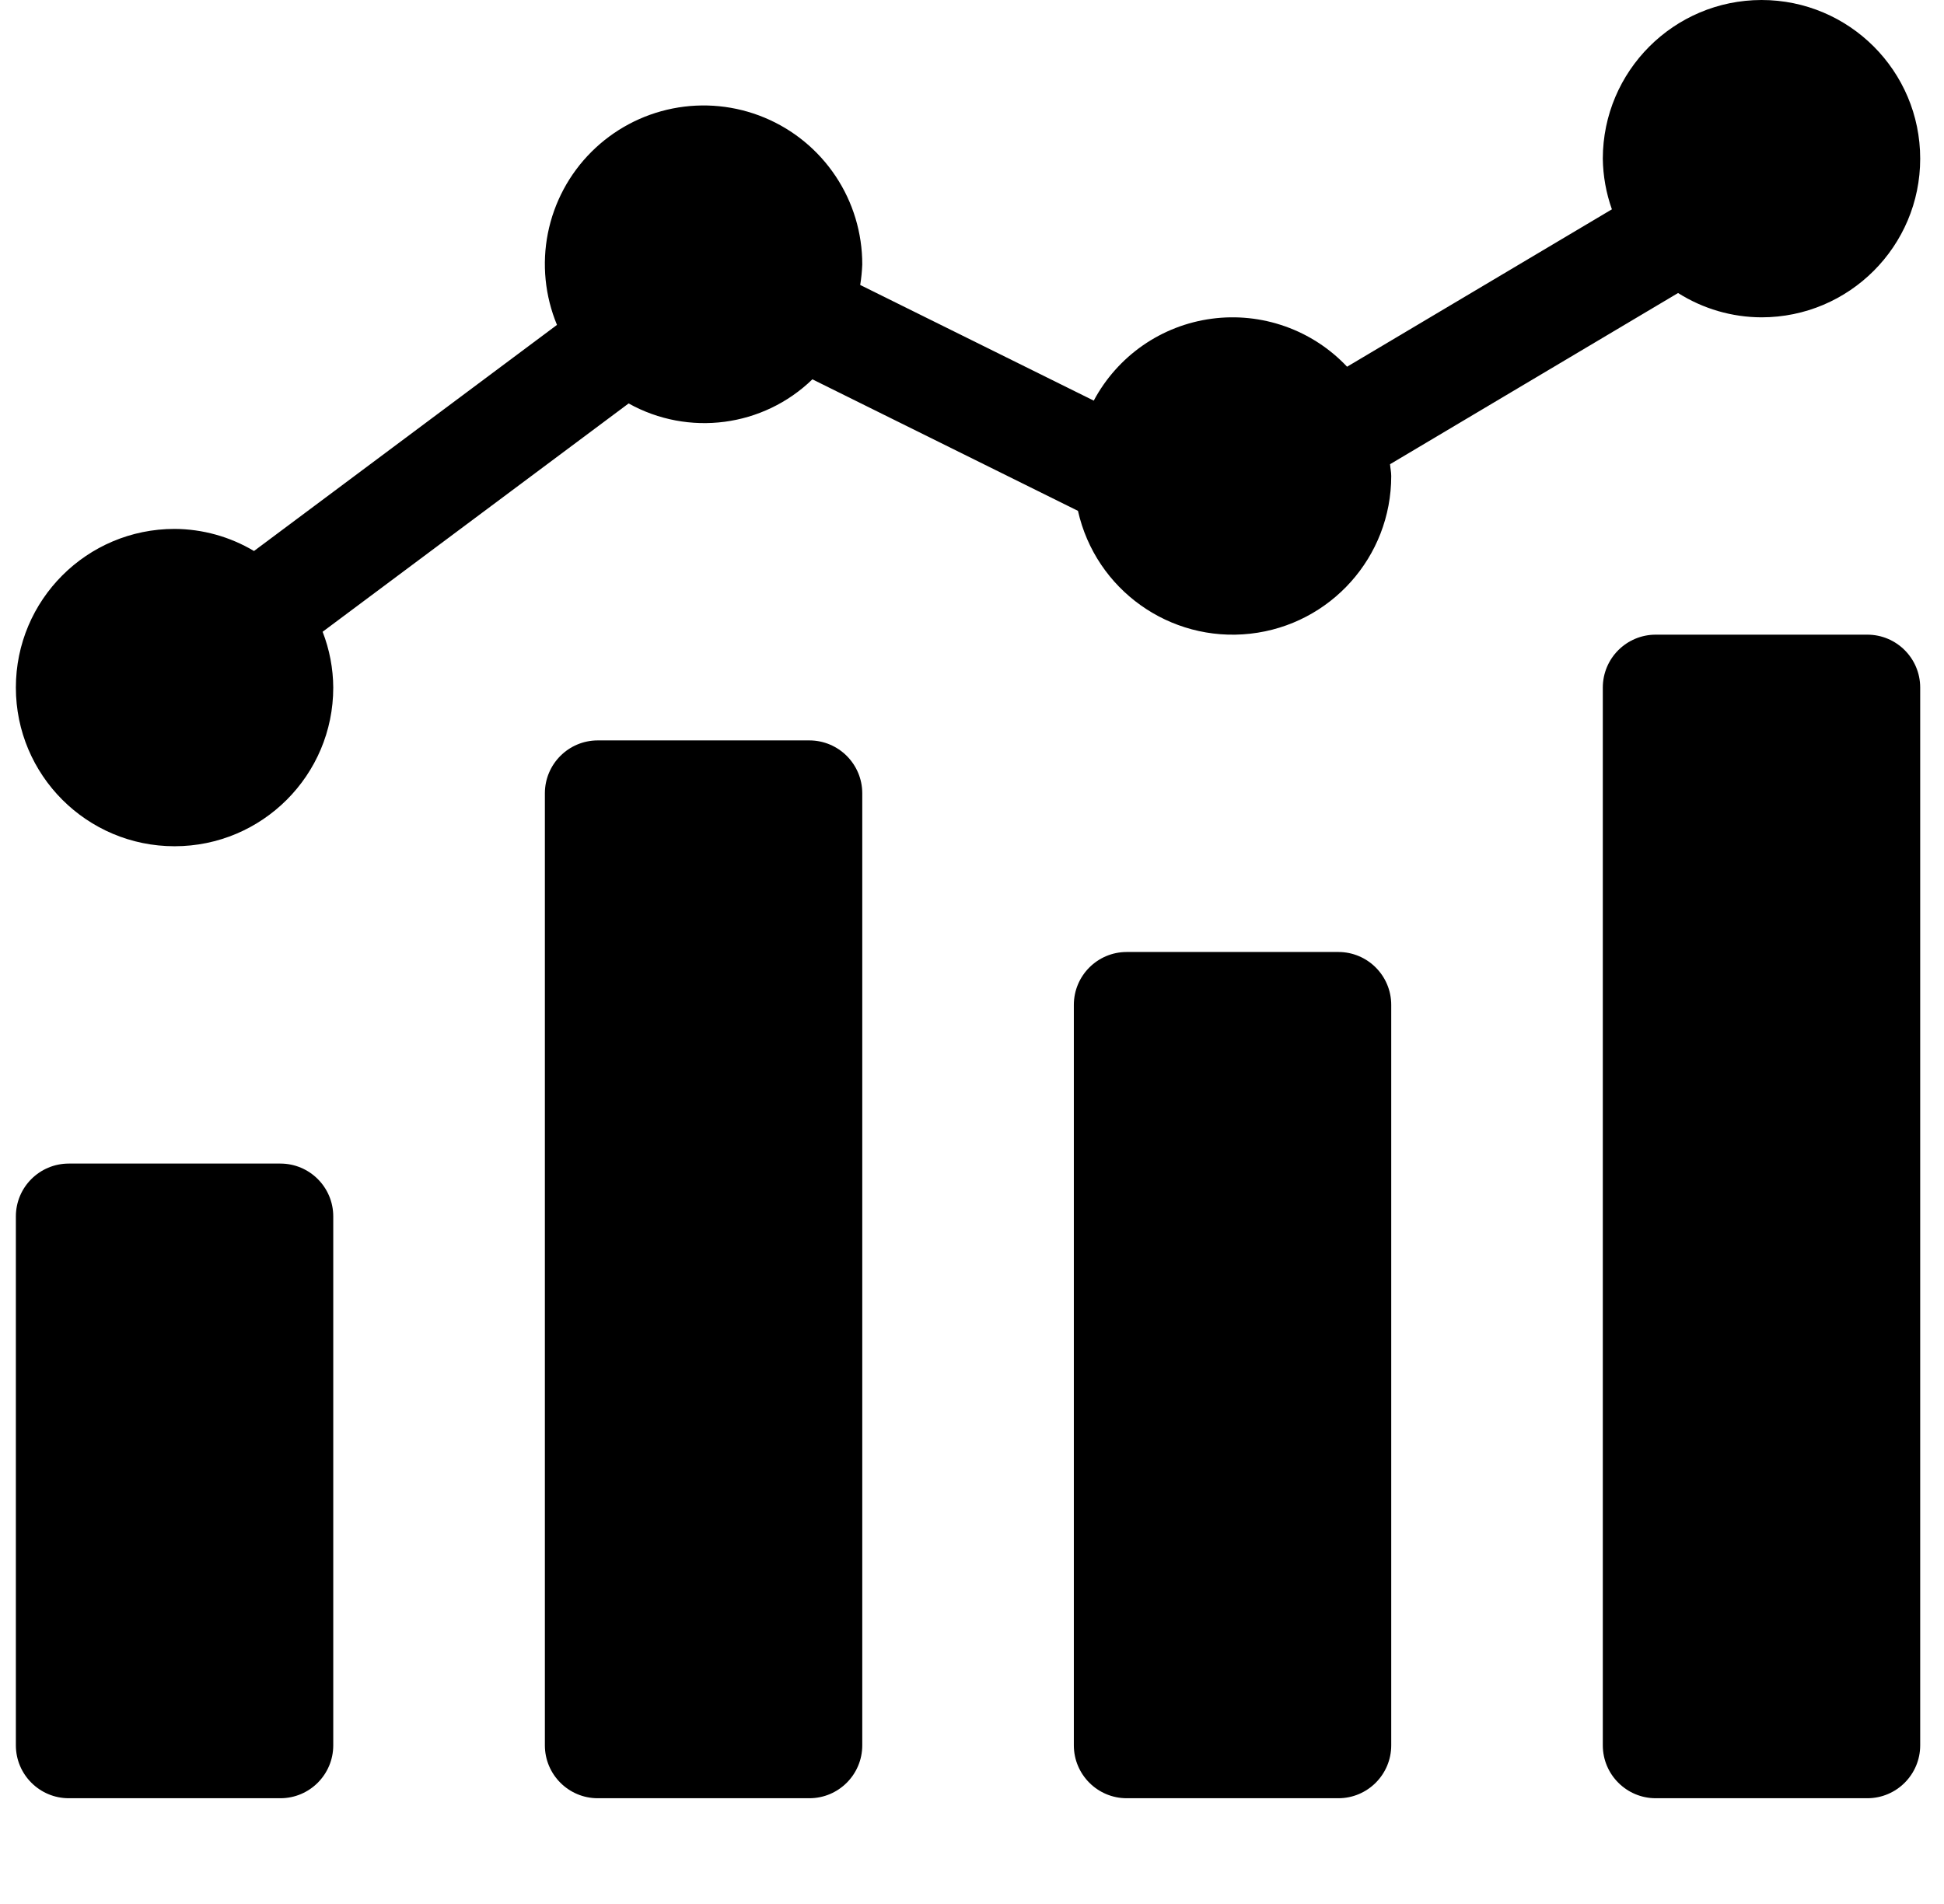 <svg width="49" height="48" viewBox="0 0 49 48" fill="none" xmlns="http://www.w3.org/2000/svg">
<g clip-path="url(#clip0_202_741)">
<path d="M1.734 29.334H7.067C7.803 29.334 8.4 29.93 8.4 30.666V44C8.4 44.736 7.803 45.334 7.067 45.334H1.734C0.998 45.334 0.4 44.736 0.4 44V30.666C0.4 29.93 0.998 29.334 1.734 29.334ZM15.067 18.666H20.4C21.137 18.666 21.734 19.264 21.734 20V44C21.734 44.736 21.137 45.334 20.4 45.334H15.067C14.331 45.334 13.734 44.736 13.734 44V20C13.734 19.264 14.331 18.666 15.067 18.666ZM28.4 24H33.734C34.47 24 35.067 24.597 35.067 25.334V44C35.067 44.736 34.47 45.334 33.734 45.334H28.4C27.664 45.334 27.067 44.736 27.067 44V25.334C27.067 24.597 27.664 24 28.4 24ZM41.734 16H47.067C47.803 16 48.4 16.597 48.4 17.334V44C48.4 44.736 47.803 45.334 47.067 45.334H41.734C40.998 45.334 40.4 44.736 40.4 44V17.334C40.4 16.597 40.998 16 41.734 16Z" fill="black"/>
<path d="M44.4 0C42.192 0.003 40.403 1.792 40.4 4C40.406 4.436 40.483 4.867 40.629 5.277L33.954 9.245C33.522 8.787 32.988 8.438 32.394 8.228C31.801 8.018 31.166 7.951 30.542 8.035C29.918 8.118 29.323 8.349 28.806 8.708C28.289 9.068 27.865 9.545 27.569 10.1L21.682 7.184C21.71 7.013 21.727 6.84 21.734 6.667C21.735 5.875 21.502 5.1 21.063 4.442C20.624 3.783 20 3.269 19.269 2.965C18.538 2.661 17.733 2.581 16.956 2.735C16.18 2.889 15.466 3.27 14.906 3.83C14.346 4.389 13.965 5.102 13.81 5.879C13.656 6.655 13.736 7.46 14.039 8.191L6.402 13.891C5.797 13.53 5.105 13.337 4.4 13.334C2.191 13.334 0.4 15.124 0.4 17.334C0.4 19.543 2.191 21.334 4.4 21.334C6.609 21.334 8.4 19.543 8.4 17.334C8.397 16.852 8.306 16.376 8.132 15.927L15.845 10.171C17.354 11.012 19.236 10.766 20.477 9.563L27.171 12.879C27.618 14.867 29.488 16.201 31.513 15.976C33.538 15.75 35.069 14.038 35.067 12C35.067 11.898 35.044 11.803 35.037 11.703L42.297 7.387C42.926 7.785 43.656 7.998 44.4 8C46.609 8 48.4 6.209 48.4 4C48.4 1.791 46.609 0 44.4 0Z" fill="black"/>
</g>
<defs>
<clipPath id="clip0_202_741">
<rect width="48" height="48" fill="white" transform="translate(0.4)"/>
</clipPath>
</defs>
</svg>
